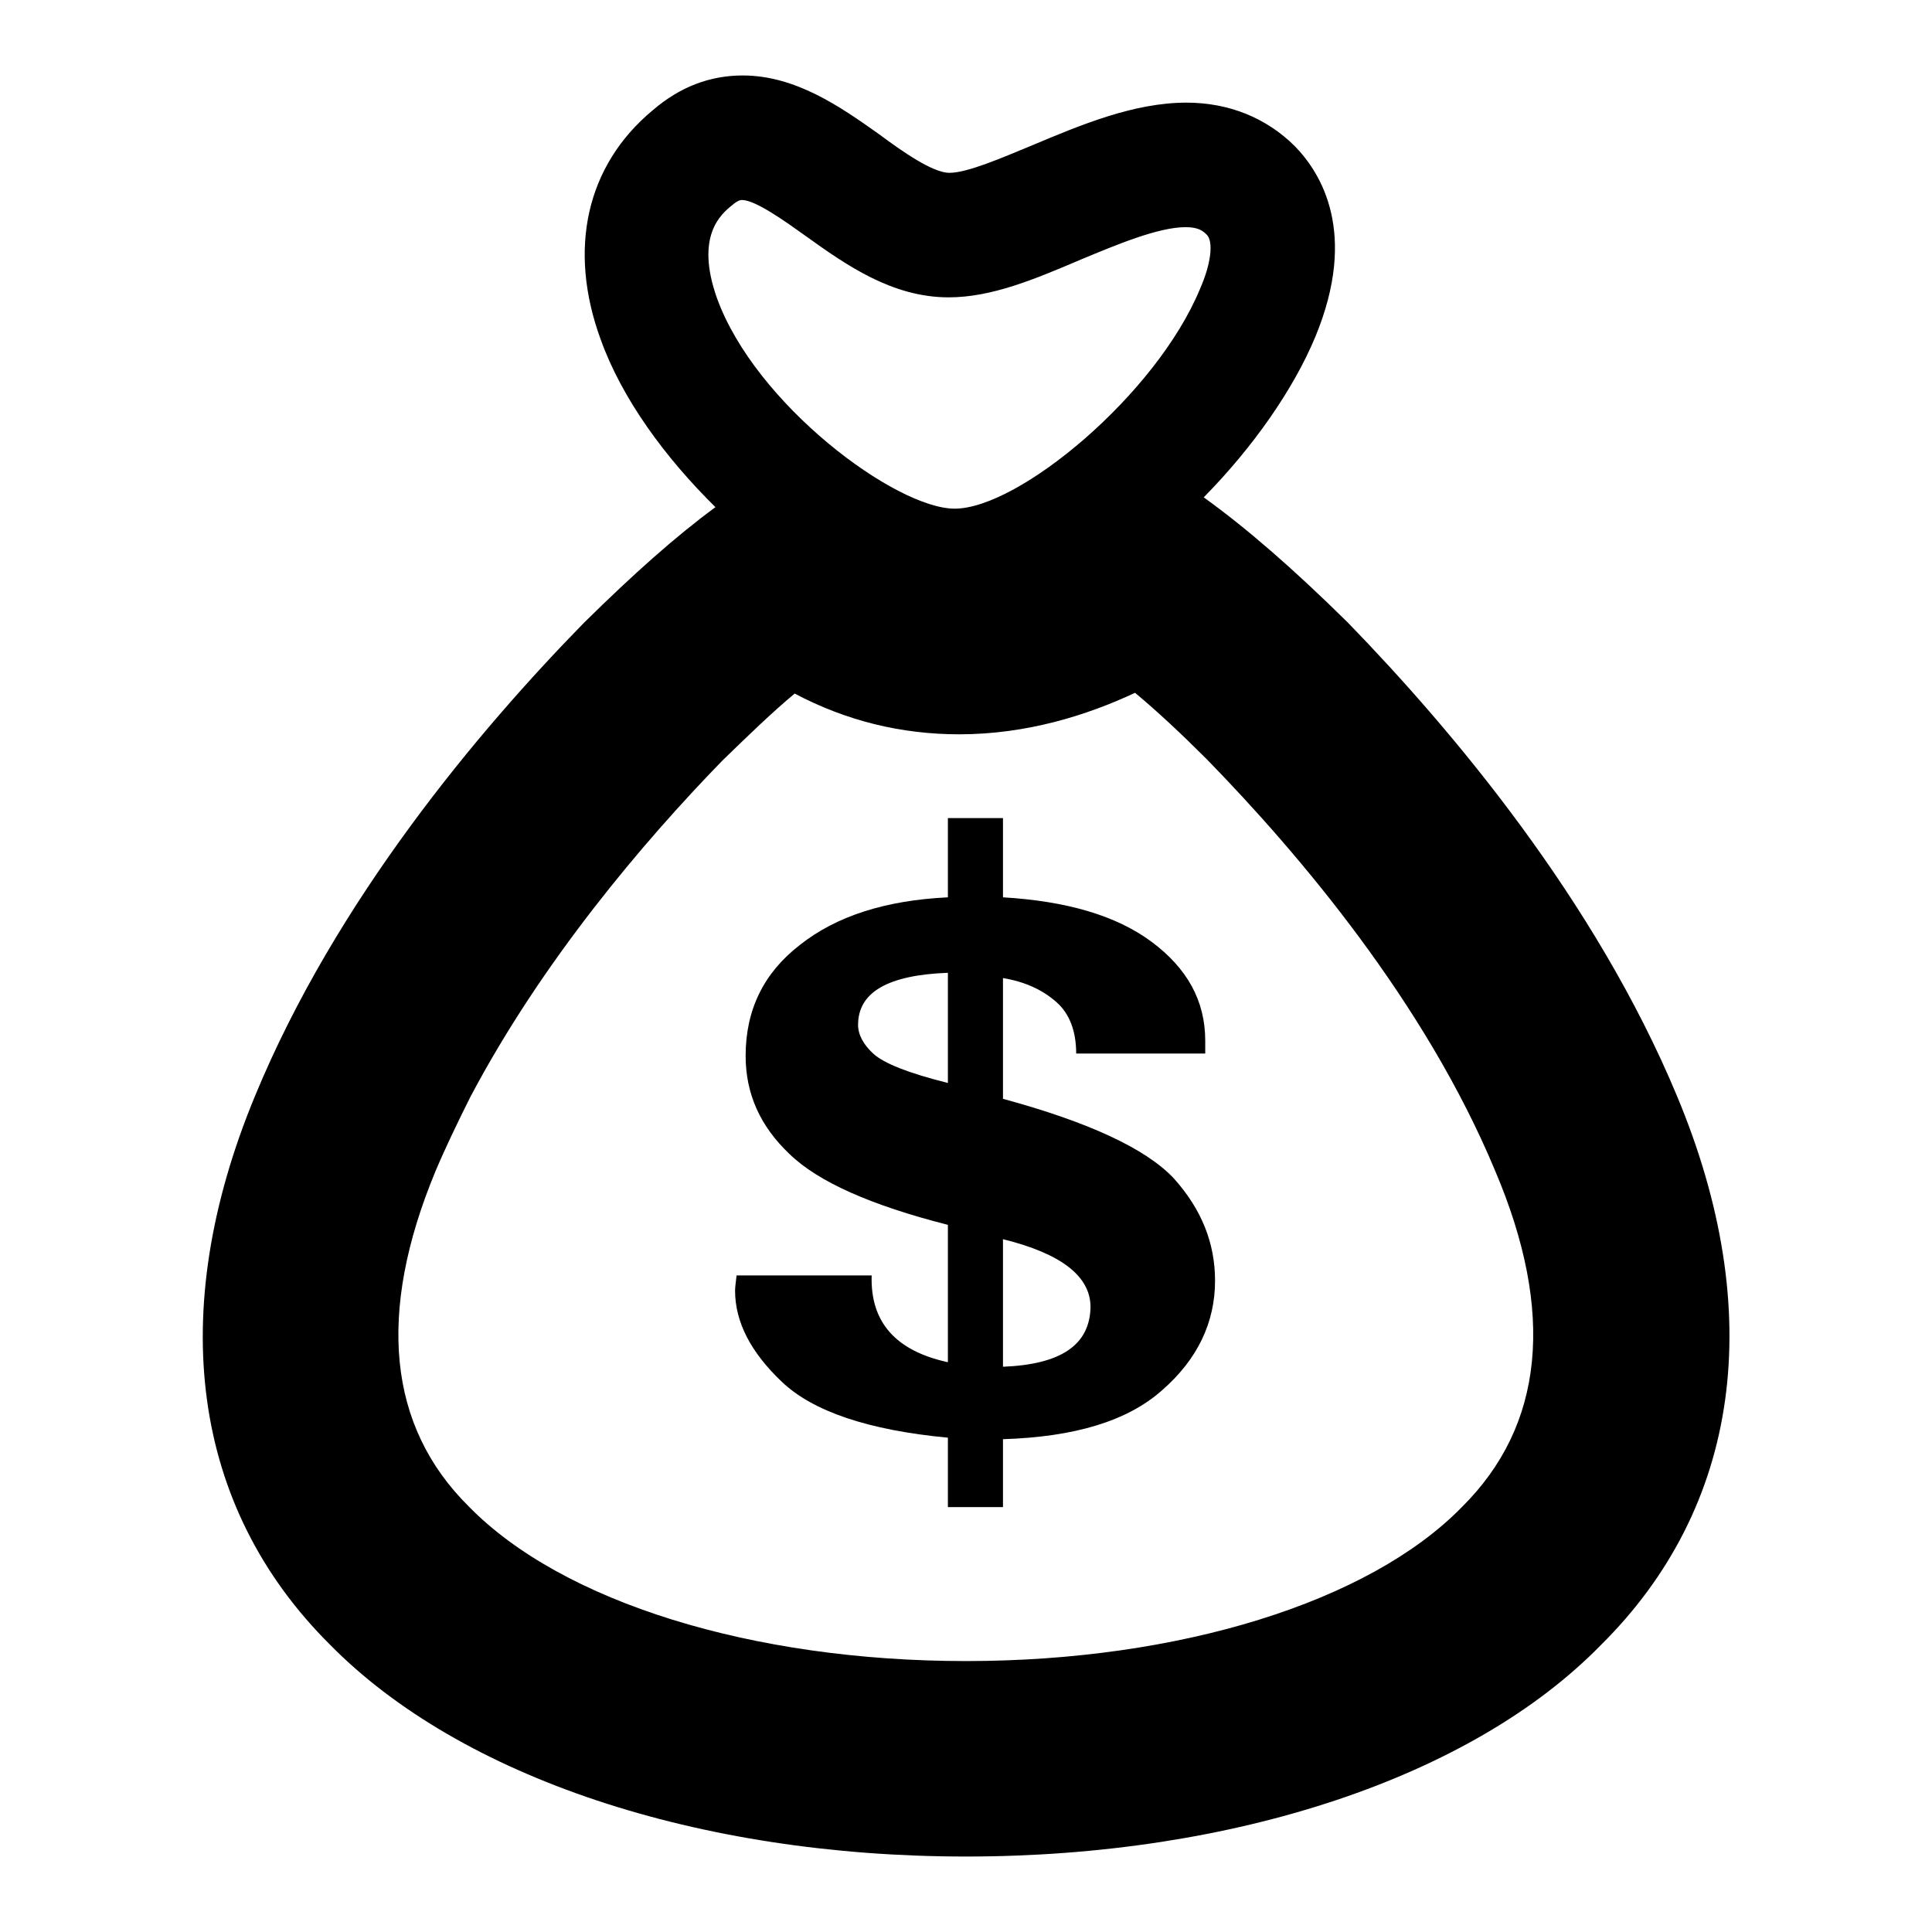 <?xml version="1.0" encoding="utf-8"?>
<!-- Svg Vector Icons : http://www.onlinewebfonts.com/icon -->
<!DOCTYPE svg PUBLIC "-//W3C//DTD SVG 1.1//EN" "http://www.w3.org/Graphics/SVG/1.1/DTD/svg11.dtd">
<svg version="1.1" xmlns="http://www.w3.org/2000/svg" xmlns:xlink="http://www.w3.org/1999/xlink" x="0px" y="0px" viewBox="0 0 256 256" enable-background="new 0 0 256 256" xml:space="preserve">
<g><g><path fill="#000000" d="M222.2,145.2c-10.8-25.9-29.7-48.4-43.6-62.7l0,0c0,0-0.1-0.1-0.1-0.1c-7.1-7-13.3-12.4-19-16.5c6.5-6.6,11.9-14.3,14.8-21.3c5.7-13.8,0.7-21.7-2.7-25.2c-3.8-3.8-8.8-5.8-14.4-5.8c-7,0-14.1,3-20.3,5.6c-4.1,1.7-8.7,3.7-11.1,3.7c-2.2,0-6.2-2.8-9.3-5.1c-5.2-3.7-11.1-7.8-18.1-7.8c-4.3,0-8.3,1.5-11.9,4.6C77.7,21.9,75.2,33,79.6,45c2.8,7.8,8.5,15.6,15.2,22.2C89.5,71.1,84,76,77.4,82.5c-14,14.3-32.9,36.8-43.6,62.7c-11.9,28.7-8.4,54.5,9.9,72.7C61,235.5,92.5,246,128,246c35.5,0,67-10.5,84.1-28C230.6,199.7,234.2,173.9,222.2,145.2z M97,27.2c0.8-0.7,1.2-0.7,1.3-0.7c1.8,0,5.7,2.8,8.5,4.8c5.3,3.8,11.4,8.1,18.9,8.1c5.7,0,11.4-2.4,17.5-5c4.8-2,10.3-4.3,13.9-4.3c1.7,0,2.3,0.5,2.8,1c0.9,0.9,0.6,3.8-0.9,7.2c-5.8,14-24,29.1-32.5,29.1c-7.8,0-26.4-13.8-31.5-27.9C92.1,31.3,95.5,28.4,97,27.2z M193.7,199.7c-12.3,12.6-37.5,20.4-65.7,20.4c-28.3,0-53.5-7.8-65.9-20.5c-10.7-10.6-12.2-25.6-4.4-44.4c1.4-3.3,3-6.6,4.6-9.8c9.5-18,22.9-33.8,33.4-44.6c3.5-3.4,6.6-6.4,9.6-8.9c6.8,3.6,14.1,5.4,21.8,5.4c8.9,0,16.9-2.5,23.3-5.5c3,2.5,6.1,5.4,9.5,8.8c12.4,12.7,29,32.4,38.2,54.5C206.1,173.9,204.6,188.9,193.7,199.7z"/><path fill="#000000" d="M132.9,145.6v-16c3,0.5,5.3,1.6,7.1,3.2c1.7,1.5,2.6,3.8,2.6,6.8h17.1c0-0.5,0-1,0-1.7c0-5.3-2.4-9.6-7.1-13.1c-4.7-3.5-11.3-5.4-19.7-5.9v-10.5h-7.3v10.5c-8.3,0.4-14.8,2.5-19.6,6.3c-4.8,3.7-7.2,8.6-7.2,14.7c0,5,1.9,9.3,5.8,13c3.8,3.7,10.8,6.8,21,9.4v18.2c-6.9-1.5-10.3-5.3-10.1-11.5H97.6c-0.1,0.9-0.2,1.6-0.2,2c0,4.2,2.1,8.2,6.2,12.1c4.1,3.9,11.4,6.4,22,7.4v9.2h7.3v-9c9.5-0.3,16.5-2.4,21.1-6.5c4.7-4.1,7-9,7-14.5c0-5-1.8-9.5-5.5-13.6C151.8,152.2,144.3,148.7,132.9,145.6z M125.6,143.5c-5.2-1.3-8.5-2.6-9.9-3.9c-1.3-1.2-2-2.5-2-3.8c0-4.3,3.9-6.6,11.9-6.9L125.6,143.5L125.6,143.5z M132.9,181.1v-16.9c7.7,1.9,11.6,4.9,11.6,9C144.4,178.2,140.6,180.8,132.9,181.1z"/></g></g>
</svg>